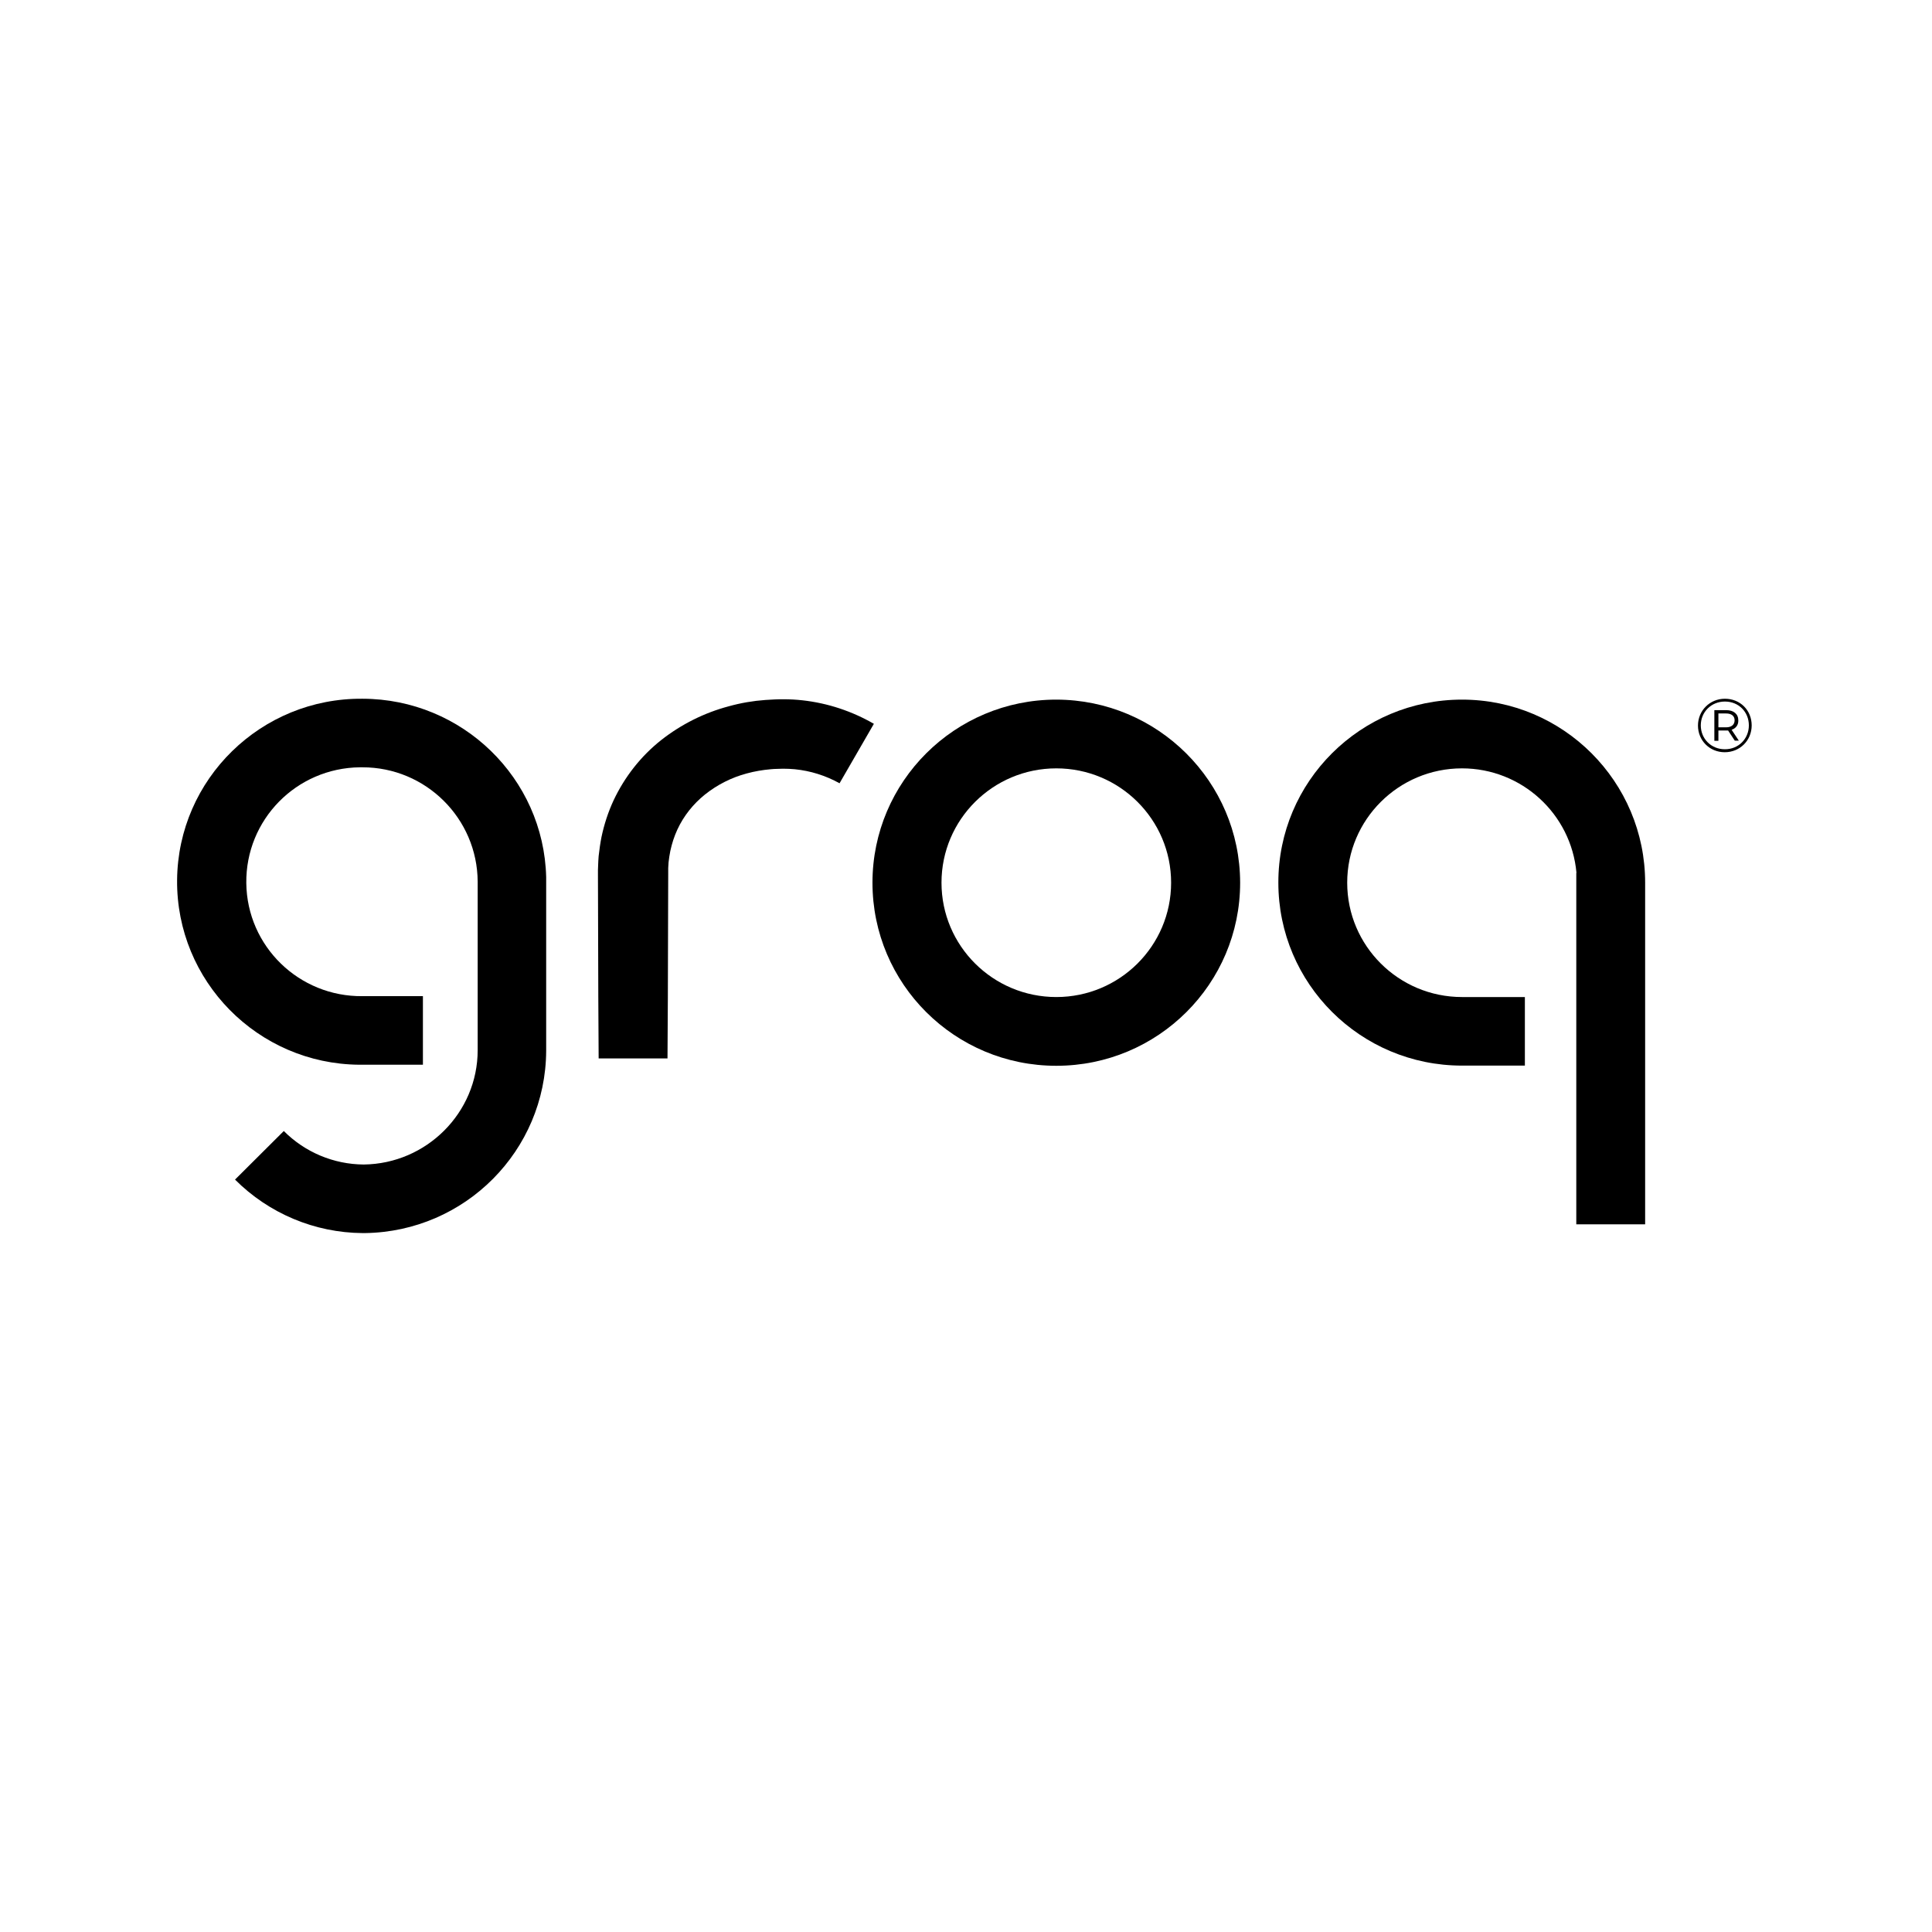 <svg xmlns="http://www.w3.org/2000/svg" fill="none" viewBox="0 0 600 600" height="600" width="600">
<g clip-path="url(#clip0_10286_70)">
<path fill="black" d="M328.045 217.272C296.546 217.272 270.953 242.706 270.953 274.13C270.953 305.555 296.491 330.989 328.045 330.989C359.599 330.989 385.137 305.555 385.137 274.13C385.082 242.76 359.544 217.327 328.045 217.272ZM328.045 309.64C308.358 309.64 292.39 293.737 292.39 274.13C292.39 254.524 308.358 238.621 328.045 238.621C347.732 238.621 363.7 254.524 363.7 274.13C363.7 293.737 347.732 309.64 328.045 309.64Z"></path>
<path fill="black" d="M249.243 217.49C247.274 217.272 245.36 217.163 243.392 217.163C242.407 217.163 241.478 217.163 240.548 217.218C239.618 217.272 238.634 217.327 237.704 217.381C233.876 217.653 230.048 218.307 226.33 219.342C218.728 221.357 211.565 224.951 205.385 229.799C199.042 234.809 194.01 241.236 190.565 248.533C188.87 252.182 187.612 256.049 186.792 259.97C186.409 261.931 186.136 263.892 185.917 265.852C185.862 266.833 185.753 267.813 185.753 268.793L185.698 270.264L185.698 271.625L185.753 290.687L185.808 309.694L185.917 328.701L207.299 328.701L207.408 309.694L207.463 290.687L207.518 271.625L207.518 270.536L207.518 269.61C207.518 269.011 207.627 268.412 207.627 267.813C207.737 266.615 207.955 265.471 208.174 264.273C208.666 261.986 209.377 259.753 210.362 257.629C212.33 253.381 215.283 249.677 218.947 246.736C222.775 243.686 227.205 241.453 231.908 240.201C234.314 239.547 236.829 239.111 239.345 238.894C240.001 238.839 240.603 238.785 241.259 238.785C241.915 238.785 242.571 238.73 243.173 238.73C244.376 238.73 245.634 238.785 246.837 238.894C251.704 239.384 256.407 240.854 260.727 243.251L271.391 224.788C264.61 220.867 257.063 218.361 249.243 217.49Z"></path>
<path fill="black" d="M112.582 216.999C81.083 216.726 55.272 241.942 54.998 273.312C54.725 304.683 80.044 330.389 111.543 330.661L131.34 330.661L131.34 309.366L112.582 309.366C92.895 309.584 76.709 293.899 76.49 274.238C76.271 254.578 92.02 238.511 111.762 238.293C112.036 238.293 112.309 238.293 112.582 238.293C132.269 238.293 148.237 254.196 148.347 273.803L148.347 326.141C148.347 345.583 132.433 361.432 112.965 361.65C103.614 361.595 94.7 357.837 88.138 351.247L72.99 366.333C83.49 376.845 97.708 382.835 112.582 382.944L113.348 382.944C144.464 382.509 169.456 357.347 169.62 326.358L169.62 272.387C168.854 241.616 143.534 217.053 112.582 216.999Z"></path>
<path fill="black" d="M454.041 217.272C422.542 217.272 396.949 242.706 397.004 274.131C397.004 305.501 422.542 330.934 454.041 330.934L473.564 330.934L473.564 309.64L454.041 309.64C434.354 309.64 418.386 293.737 418.386 274.131C418.386 254.524 434.354 238.621 454.041 238.621C472.525 238.621 487.946 252.727 489.587 271.081L489.532 271.081L489.532 380.222L510.914 380.222L510.914 274.131C510.914 242.76 485.486 217.272 454.041 217.272Z"></path>
<path fill="black" d="M544 225.278C544 229.962 540.337 233.611 535.634 233.611C530.931 233.611 527.321 229.962 527.321 225.333C527.321 220.703 530.985 217 535.688 217C540.446 217 544 220.594 544 225.278ZM543.125 225.278C543.125 221.085 539.954 217.871 535.688 217.871C531.423 217.871 528.196 221.139 528.196 225.278C528.196 229.417 531.423 232.685 535.634 232.685C539.899 232.74 543.125 229.417 543.125 225.278ZM537.766 226.64L540.008 230.016L538.751 230.016L536.673 226.858C536.454 226.858 536.344 226.858 536.126 226.858L533.665 226.858L533.665 230.071L532.407 230.071L532.407 220.54L536.071 220.54C538.422 220.54 539.844 221.738 539.844 223.699C539.899 225.169 539.079 226.204 537.766 226.64ZM538.696 223.699C538.696 222.337 537.712 221.575 536.071 221.575L533.665 221.575L533.665 225.877L536.071 225.877C537.712 225.877 538.696 225.06 538.696 223.699Z"></path>
</g>
<defs>
<clipPath id="clip0_10286_70">
<rect transform="translate(55 217)" fill="white" height="166" width="489"></rect>
</clipPath>
</defs>
</svg>
